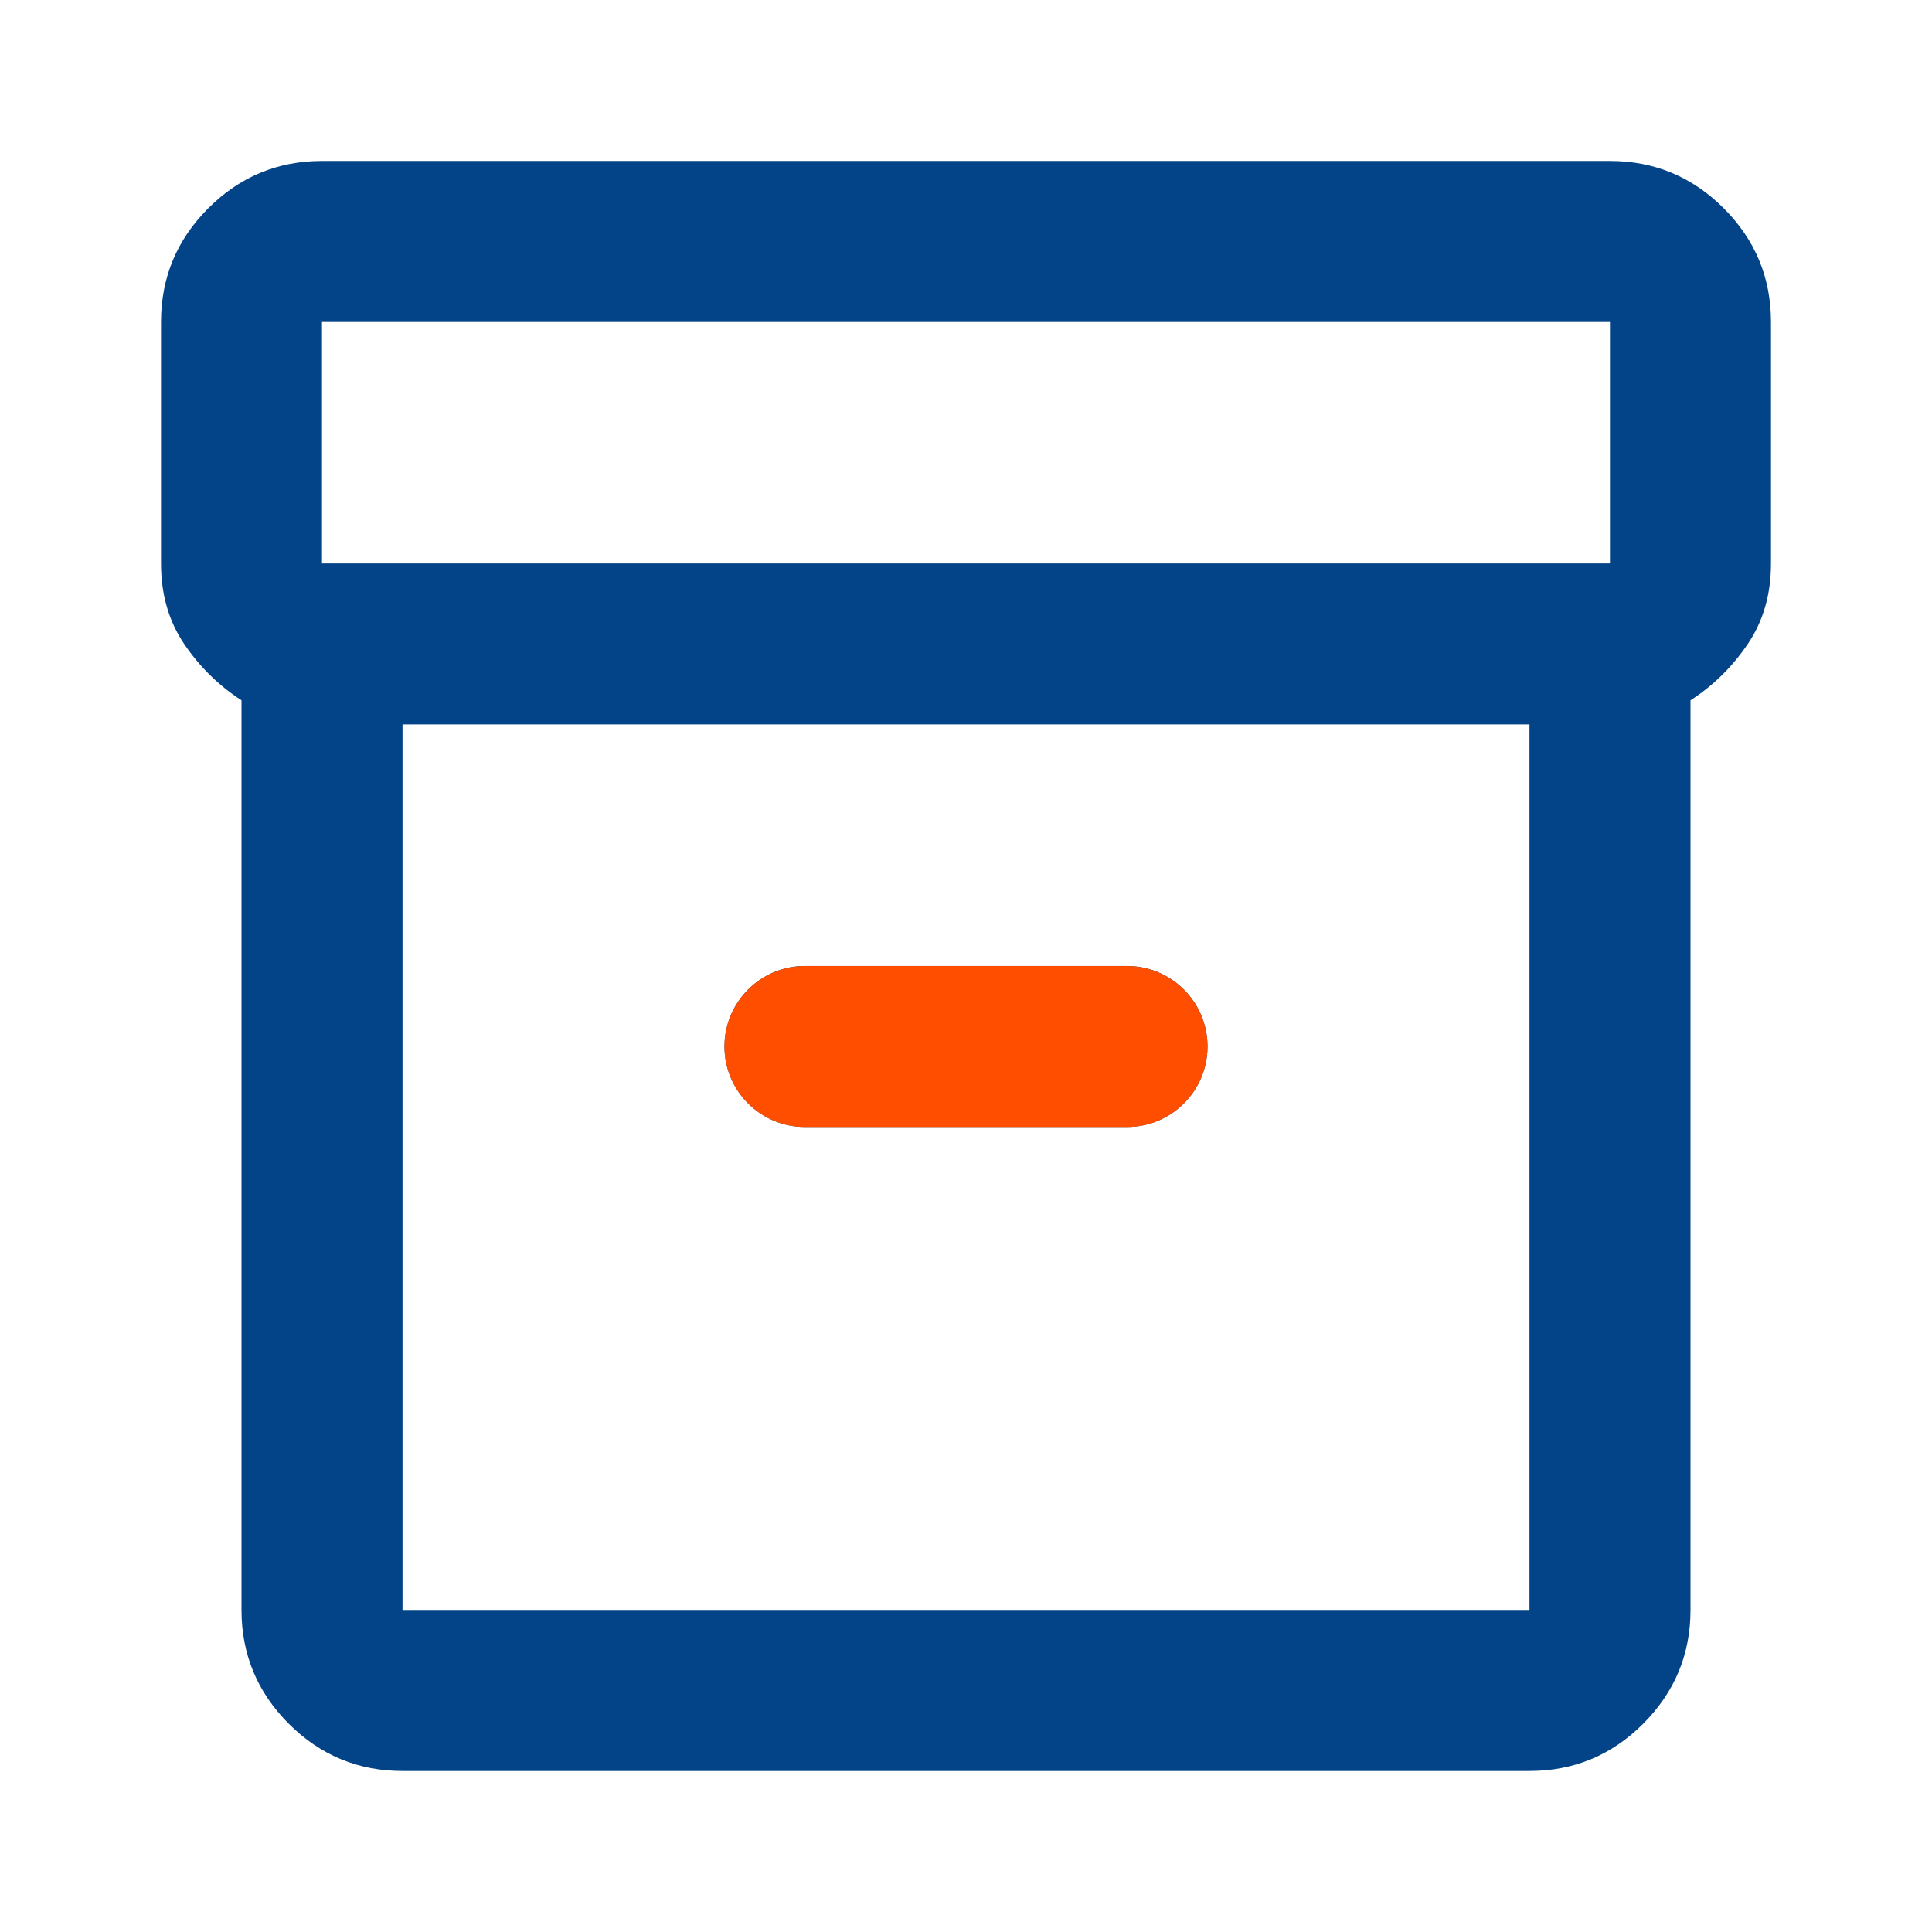 <svg width="32" height="32" viewBox="0 0 32 32" fill="none" xmlns="http://www.w3.org/2000/svg">
<path d="M4 26.666V11.599C3.622 11.355 3.306 11.044 3.05 10.666C2.795 10.288 2.667 9.844 2.667 9.333V5.333C2.667 4.599 2.928 3.971 3.45 3.449C3.972 2.927 4.6 2.666 5.333 2.666H26.666C27.4 2.666 28.028 2.927 28.55 3.449C29.072 3.971 29.333 4.599 29.333 5.333V9.333C29.333 9.844 29.205 10.288 28.949 10.666C28.694 11.044 28.378 11.355 28 11.599V26.666C28 27.399 27.739 28.027 27.217 28.55C26.695 29.072 26.067 29.333 25.333 29.333H6.667C5.933 29.333 5.305 29.072 4.782 28.55C4.261 28.027 4 27.399 4 26.666ZM6.667 11.999V26.666H25.333V11.999H6.667ZM26.666 9.333V5.333H5.333V9.333H26.666ZM12 17.333C12 18.069 12.597 18.666 13.333 18.666H18.666C19.403 18.666 20 18.069 20 17.333C20 16.596 19.403 15.999 18.666 15.999H13.333C12.597 15.999 12 16.596 12 17.333Z" fill="#034388"/>
<path d="M11.999 17.333C11.999 18.07 12.597 18.667 13.333 18.667H18.666C19.403 18.667 20 18.07 20 17.333C20 16.597 19.403 16 18.666 16H13.333C12.597 16 11.999 16.597 11.999 17.333Z" fill="#FF4E00"/>
</svg>
